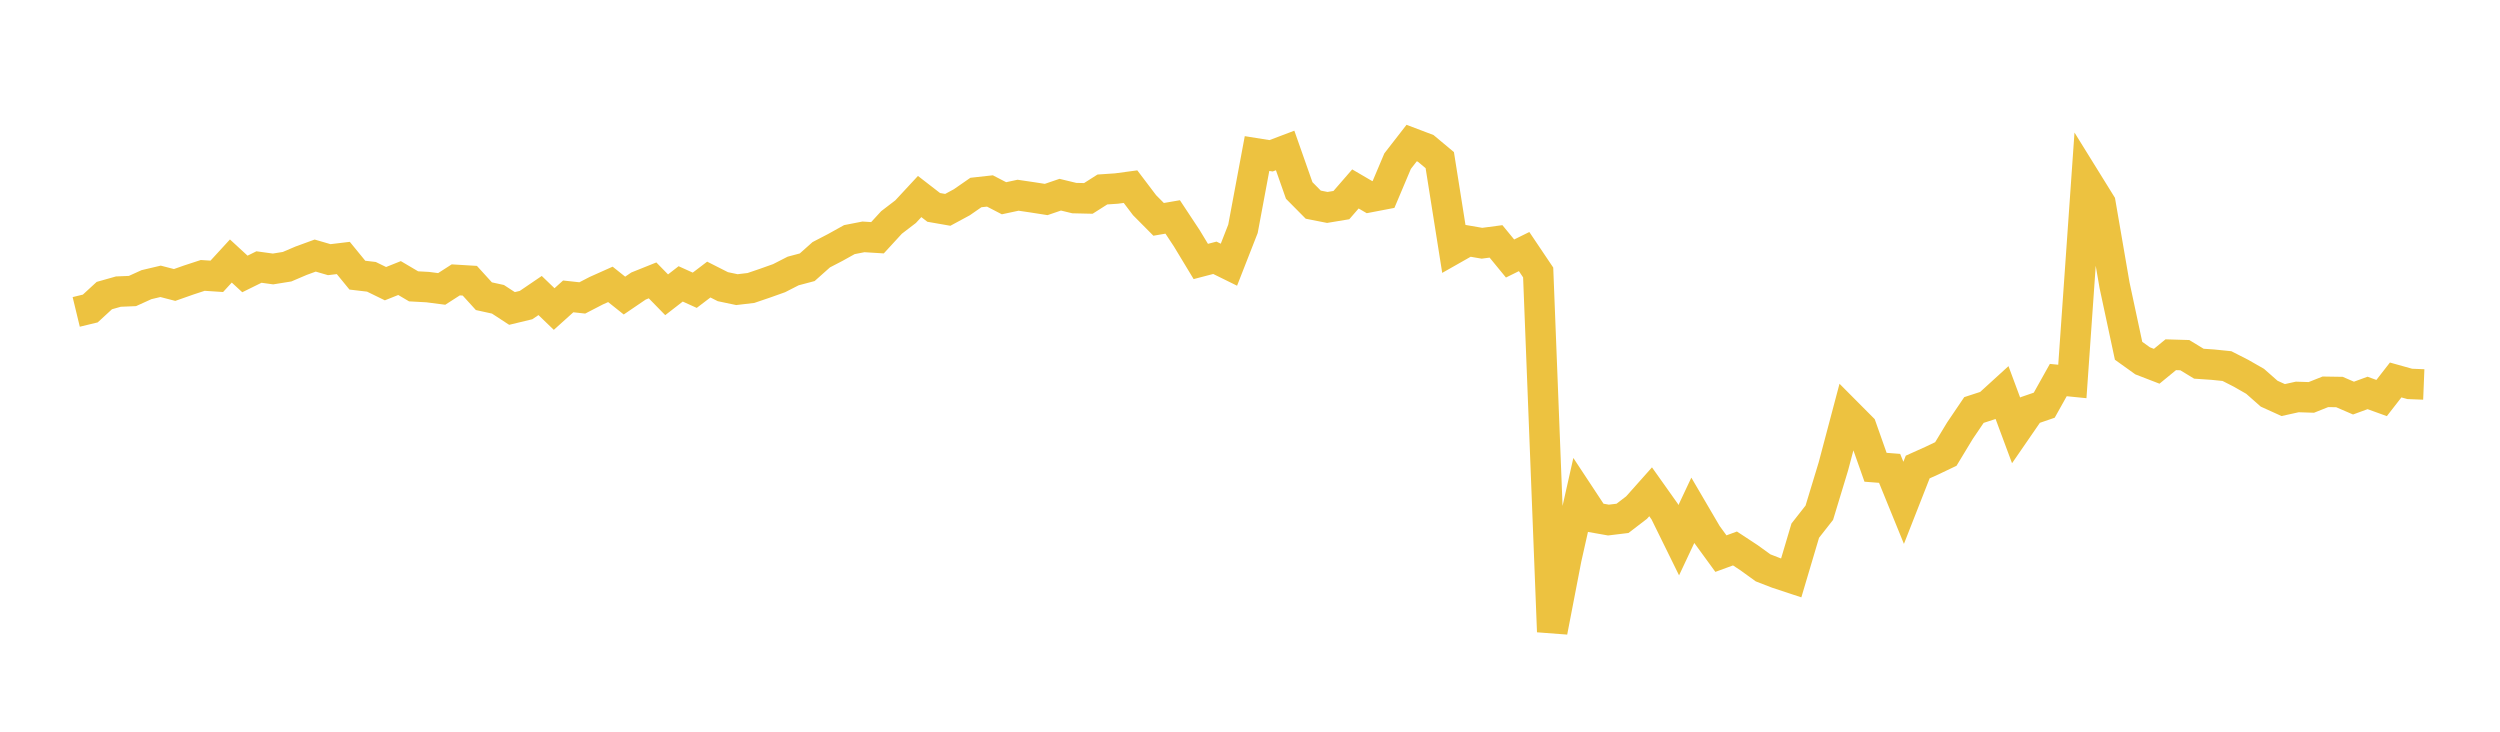 <svg width="164" height="48" xmlns="http://www.w3.org/2000/svg" xmlns:xlink="http://www.w3.org/1999/xlink"><path fill="none" stroke="rgb(237,194,64)" stroke-width="2" d="M5,20.461L5.922,20.238L6.844,19.39L7.766,19.129L8.689,19.091L9.611,18.673L10.533,18.455L11.455,18.694L12.377,18.369L13.299,18.067L14.222,18.127L15.144,17.122L16.066,17.971L16.988,17.517L17.91,17.644L18.832,17.496L19.754,17.103L20.677,16.766L21.599,17.034L22.521,16.923L23.443,18.05L24.365,18.159L25.287,18.609L26.21,18.24L27.132,18.784L28.054,18.834L28.976,18.953L29.898,18.36L30.82,18.416L31.743,19.431L32.665,19.633L33.587,20.235L34.509,20.013L35.431,19.386L36.353,20.273L37.275,19.443L38.198,19.544L39.12,19.067L40.042,18.655L40.964,19.39L41.886,18.763L42.808,18.393L43.731,19.338L44.653,18.623L45.575,19.041L46.497,18.339L47.419,18.806L48.341,19L49.263,18.891L50.186,18.576L51.108,18.248L52.03,17.777L52.952,17.532L53.874,16.711L54.796,16.232L55.719,15.719L56.641,15.539L57.563,15.596L58.485,14.592L59.407,13.886L60.329,12.892L61.251,13.605L62.174,13.766L63.096,13.268L64.018,12.629L64.94,12.527L65.862,13.005L66.784,12.807L67.707,12.943L68.629,13.087L69.551,12.772L70.473,12.995L71.395,13.016L72.317,12.43L73.24,12.368L74.162,12.244L75.084,13.461L76.006,14.39L76.928,14.231L77.85,15.627L78.772,17.152L79.695,16.911L80.617,17.365L81.539,15.009L82.461,10.073L83.383,10.22L84.305,9.871L85.228,12.495L86.15,13.426L87.072,13.608L87.994,13.455L88.916,12.394L89.838,12.933L90.76,12.756L91.683,10.571L92.605,9.384L93.527,9.734L94.449,10.504L95.371,16.32L96.293,15.797L97.216,15.957L98.138,15.835L99.06,16.958L99.982,16.503L100.904,17.874L101.826,41.44L102.749,36.657L103.671,32.555L104.593,33.953L105.515,34.116L106.437,34.004L107.359,33.297L108.281,32.262L109.204,33.563L110.126,35.437L111.048,33.477L111.97,35.052L112.892,36.317L113.814,35.979L114.737,36.586L115.659,37.252L116.581,37.609L117.503,37.914L118.425,34.81L119.347,33.635L120.269,30.599L121.192,27.115L122.114,28.042L123.036,30.653L123.958,30.724L124.88,32.986L125.802,30.636L126.725,30.221L127.647,29.781L128.569,28.258L129.491,26.896L130.413,26.596L131.335,25.756L132.257,28.237L133.18,26.897L134.102,26.581L135.024,24.932L135.946,25.024L136.868,11.854L137.79,13.342L138.713,18.704L139.635,23.011L140.557,23.671L141.479,24.027L142.401,23.271L143.323,23.298L144.246,23.859L145.168,23.922L146.09,24.016L147.012,24.486L147.934,25.013L148.856,25.826L149.778,26.244L150.701,26.04L151.623,26.07L152.545,25.703L153.467,25.717L154.389,26.115L155.311,25.777L156.234,26.111L157.156,24.926L158.078,25.184L159,25.221"></path></svg>